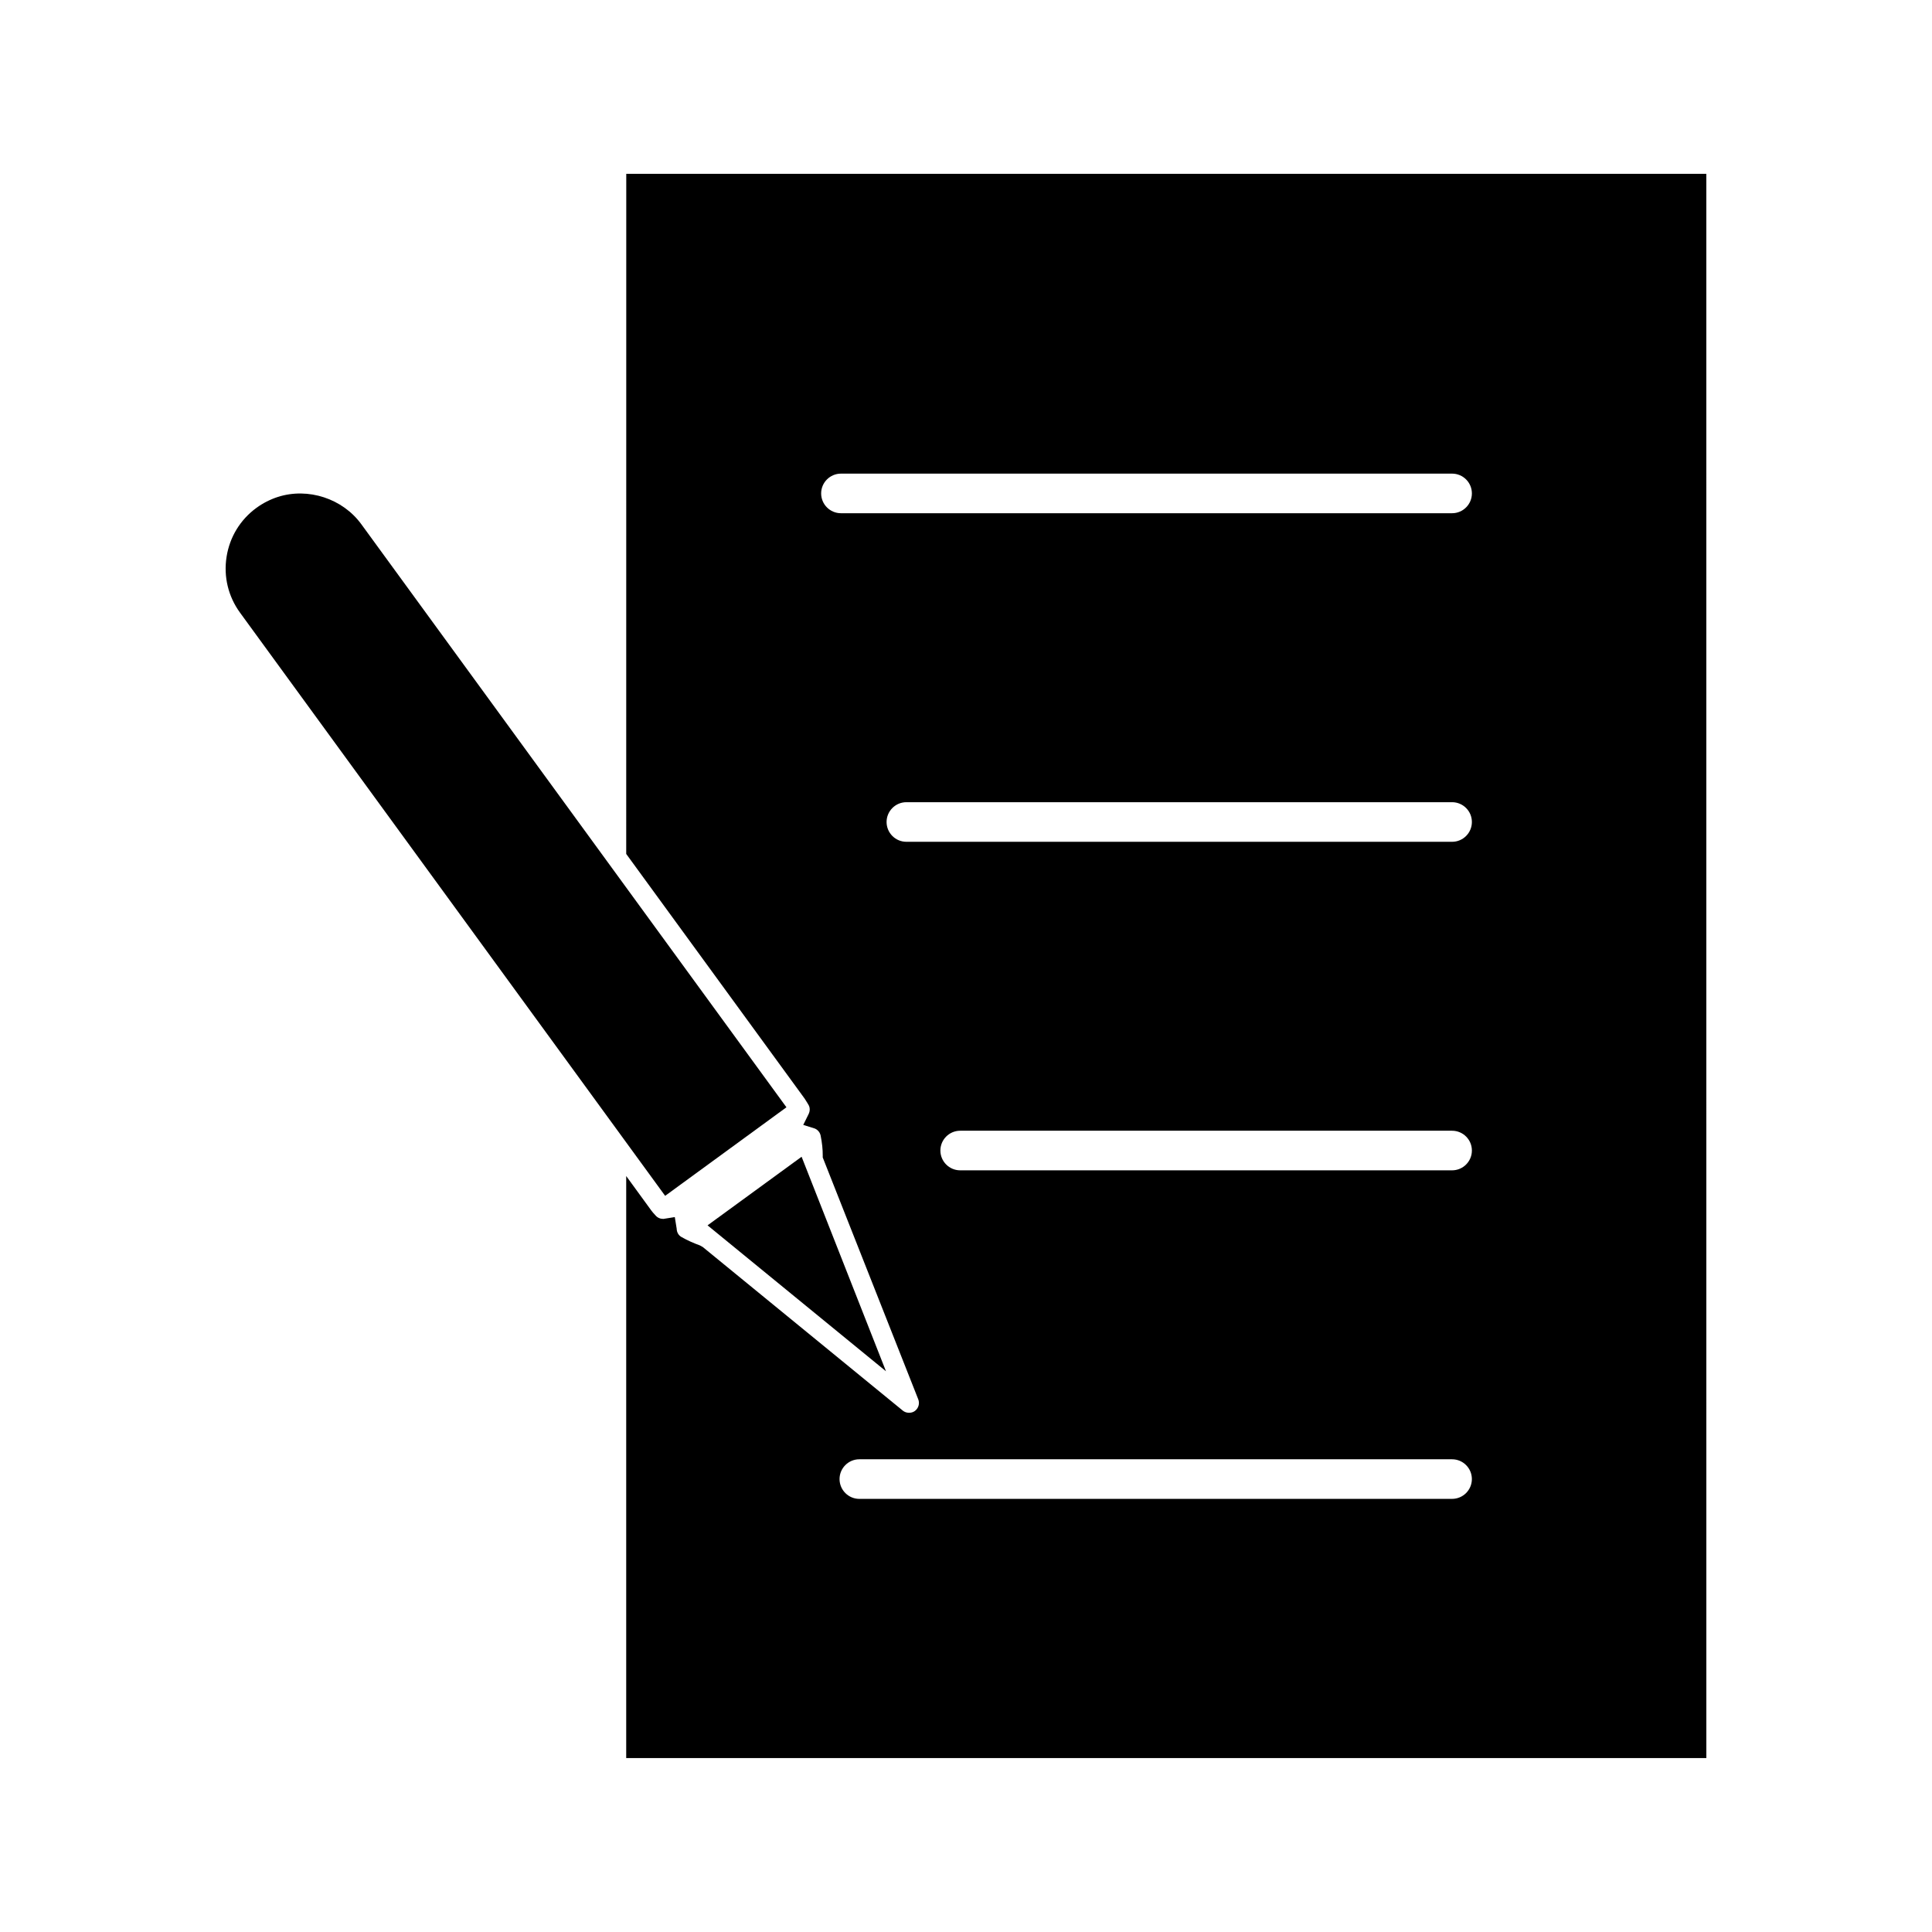 <?xml version="1.0" encoding="UTF-8"?>
<!-- Uploaded to: ICON Repo, www.iconrepo.com, Generator: ICON Repo Mixer Tools -->
<svg fill="#000000" width="800px" height="800px" version="1.1" viewBox="144 144 512 512" xmlns="http://www.w3.org/2000/svg">
 <g>
  <path d="m331.51 468.73 47.285 38.672-22.363-56.848z"/>
  <path d="m357.89 436.18 0.324 0.539c0.484 0.754 0.492 1.73 0.035 2.602l-1.379 2.793 3.008 0.938c0.828 0.32 1.426 1.035 1.605 1.914 0.379 1.914 0.562 3.633 0.551 5.254l-0.004 0.508 25.316 64.105c0.438 1.113 0.066 2.383-0.902 3.098-0.891 0.66-2.297 0.637-3.184-0.094l-53-43.348-0.762-0.43c-1.875-0.688-3.285-1.328-4.875-2.219-0.777-0.43-1.273-1.223-1.301-2.258l-0.492-3.039-3.039 0.484c-0.82 0-1.547-0.309-2.074-0.93-0.547-0.594-0.84-0.922-1.09-1.266l-6.676-9.168v154.25h286.25l-0.004-419.84h-286.23l-0.012 180.23 47.27 64.824c0.258 0.379 0.457 0.703 0.664 1.051zm170.93 17.969h-130.36c-2.898 0-5.246-2.356-5.246-5.246s2.352-5.246 5.246-5.246h130.36c2.898 0 5.246 2.356 5.246 5.246s-2.352 5.246-5.246 5.246zm0-87.066h-144.62c-2.898 0-5.246-2.356-5.246-5.246 0-2.891 2.352-5.246 5.246-5.246h144.62c2.898 0 5.246 2.356 5.246 5.246 0 2.891-2.352 5.246-5.246 5.246zm0-87.074h-161.96c-2.898 0-5.246-2.356-5.246-5.246s2.352-5.246 5.246-5.246h161.96c2.898 0 5.246 2.356 5.246 5.246s-2.352 5.246-5.246 5.246zm-162.33 255.96c0-2.891 2.352-5.246 5.246-5.246h157.08c2.898 0 5.246 2.356 5.246 5.246s-2.352 5.246-5.246 5.246l-157.08 0.004c-2.891 0-5.246-2.356-5.246-5.25z"/>
  <path d="m320.27 460.91 32.145-23.469-112.65-154.5c-4.945-6.809-14.105-9.82-22.137-7.246-2.019 0.656-3.926 1.625-5.668 2.891-4.281 3.121-7.102 7.742-7.918 12.988-0.824 5.246 0.441 10.5 3.57 14.793z"/>
 </g>
</svg>